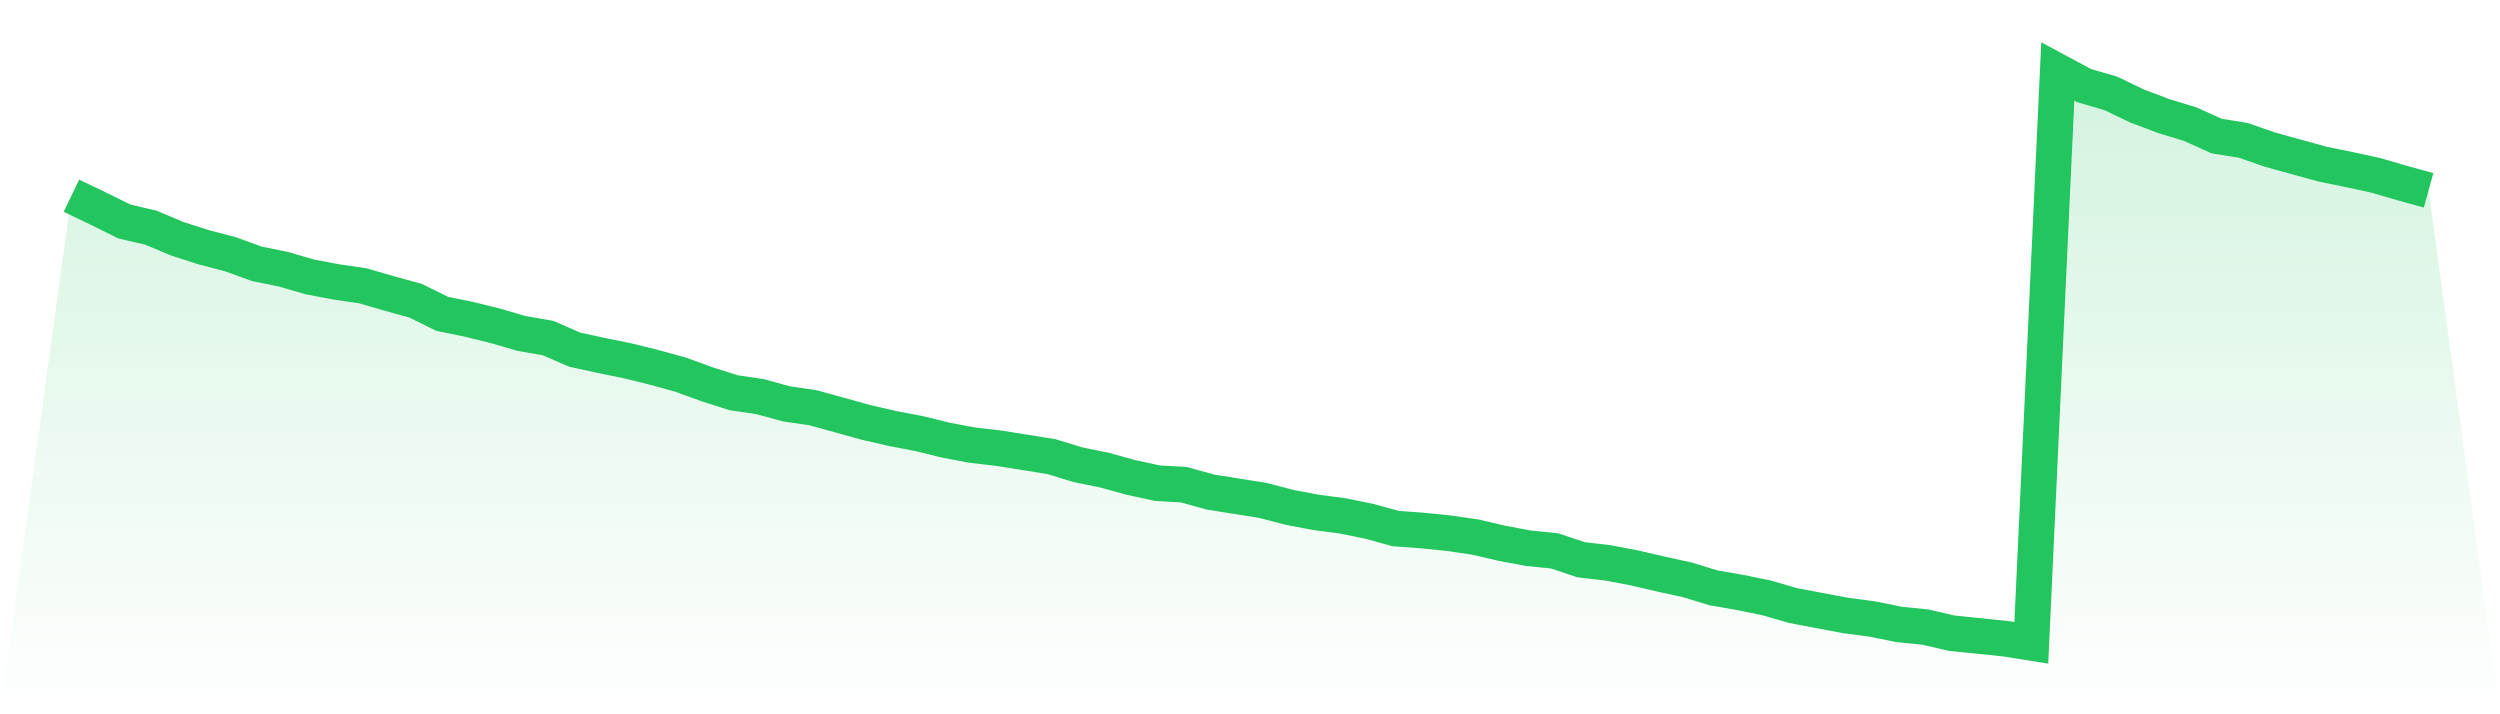 <svg viewBox="0 0 140 40" xmlns="http://www.w3.org/2000/svg">
<defs>
<linearGradient id="gradient" x1="0" x2="0" y1="0" y2="1">
<stop offset="0%" stop-color="#22c55e" stop-opacity="0.2"/>
<stop offset="100%" stop-color="#22c55e" stop-opacity="0"/>
</linearGradient>
</defs>
<path d="M4,10.96 L4,10.96 L5.483,11.671 L6.966,12.404 L8.449,12.749 L9.933,13.374 L11.416,13.848 L12.899,14.236 L14.382,14.774 L15.865,15.076 L17.348,15.507 L18.831,15.787 L20.315,16.003 L21.798,16.434 L23.281,16.843 L24.764,17.576 L26.247,17.877 L27.73,18.244 L29.213,18.675 L30.697,18.933 L32.18,19.58 L33.663,19.903 L35.146,20.205 L36.629,20.571 L38.112,20.98 L39.596,21.519 L41.079,21.993 L42.562,22.209 L44.045,22.618 L45.528,22.834 L47.011,23.243 L48.494,23.653 L49.978,23.997 L51.461,24.277 L52.944,24.644 L54.427,24.924 L55.91,25.096 L57.393,25.333 L58.876,25.57 L60.36,26.023 L61.843,26.325 L63.326,26.734 L64.809,27.057 L66.292,27.143 L67.775,27.553 L69.258,27.79 L70.742,28.027 L72.225,28.415 L73.708,28.695 L75.191,28.889 L76.674,29.191 L78.157,29.6 L79.64,29.708 L81.124,29.859 L82.607,30.074 L84.09,30.419 L85.573,30.699 L87.056,30.85 L88.539,31.345 L90.022,31.518 L91.506,31.798 L92.989,32.143 L94.472,32.466 L95.955,32.919 L97.438,33.177 L98.921,33.479 L100.404,33.91 L101.888,34.19 L103.371,34.47 L104.854,34.664 L106.337,34.966 L107.82,35.117 L109.303,35.461 L110.787,35.612 L112.27,35.763 L113.753,36 L115.236,4 L116.719,4.797 L118.202,5.228 L119.685,5.939 L121.169,6.5 L122.652,6.952 L124.135,7.62 L125.618,7.857 L127.101,8.374 L128.584,8.784 L130.067,9.193 L131.551,9.495 L133.034,9.818 L134.517,10.249 L136,10.659 L140,40 L0,40 z" fill="url(#gradient)"/>
<path d="M4,10.96 L4,10.96 L5.483,11.671 L6.966,12.404 L8.449,12.749 L9.933,13.374 L11.416,13.848 L12.899,14.236 L14.382,14.774 L15.865,15.076 L17.348,15.507 L18.831,15.787 L20.315,16.003 L21.798,16.434 L23.281,16.843 L24.764,17.576 L26.247,17.877 L27.73,18.244 L29.213,18.675 L30.697,18.933 L32.18,19.58 L33.663,19.903 L35.146,20.205 L36.629,20.571 L38.112,20.98 L39.596,21.519 L41.079,21.993 L42.562,22.209 L44.045,22.618 L45.528,22.834 L47.011,23.243 L48.494,23.653 L49.978,23.997 L51.461,24.277 L52.944,24.644 L54.427,24.924 L55.91,25.096 L57.393,25.333 L58.876,25.57 L60.36,26.023 L61.843,26.325 L63.326,26.734 L64.809,27.057 L66.292,27.143 L67.775,27.553 L69.258,27.79 L70.742,28.027 L72.225,28.415 L73.708,28.695 L75.191,28.889 L76.674,29.191 L78.157,29.6 L79.64,29.708 L81.124,29.859 L82.607,30.074 L84.09,30.419 L85.573,30.699 L87.056,30.85 L88.539,31.345 L90.022,31.518 L91.506,31.798 L92.989,32.143 L94.472,32.466 L95.955,32.919 L97.438,33.177 L98.921,33.479 L100.404,33.91 L101.888,34.19 L103.371,34.47 L104.854,34.664 L106.337,34.966 L107.82,35.117 L109.303,35.461 L110.787,35.612 L112.27,35.763 L113.753,36 L115.236,4 L116.719,4.797 L118.202,5.228 L119.685,5.939 L121.169,6.5 L122.652,6.952 L124.135,7.62 L125.618,7.857 L127.101,8.374 L128.584,8.784 L130.067,9.193 L131.551,9.495 L133.034,9.818 L134.517,10.249 L136,10.659" fill="none" stroke="#22c55e" stroke-width="2"/>
</svg>
